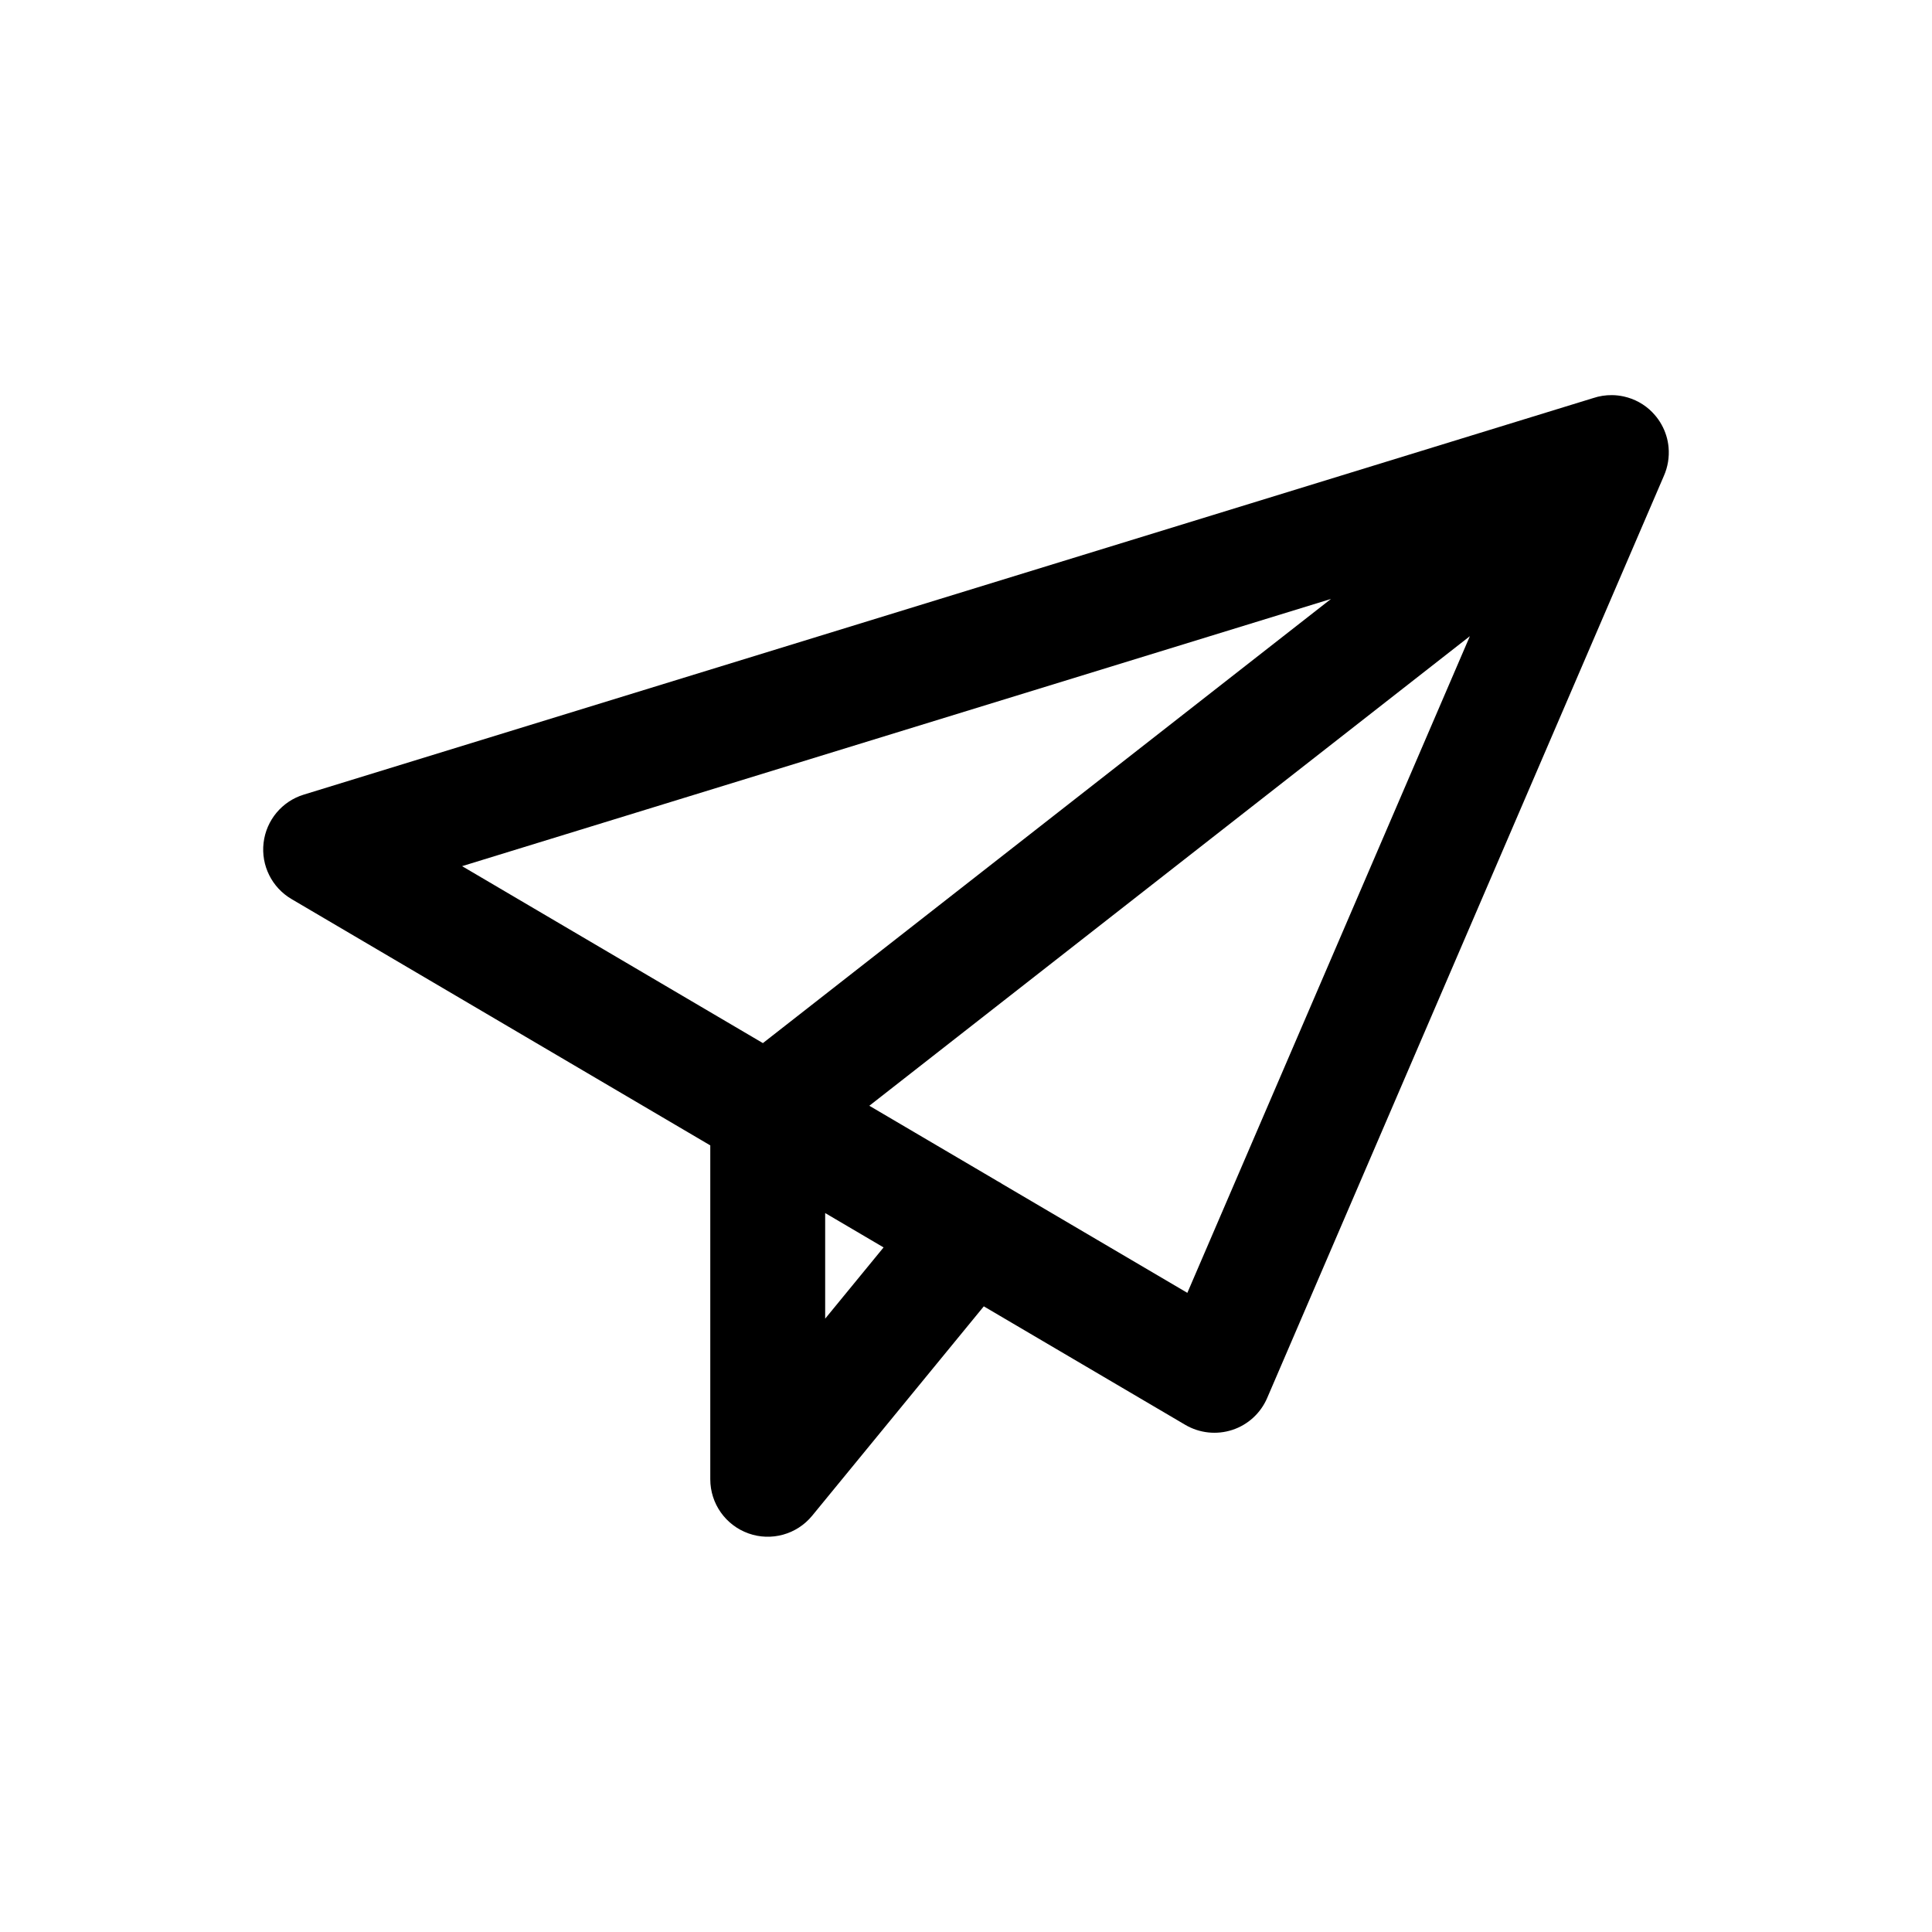 <svg fill="none" height="56" viewBox="0 0 56 56" width="56" xmlns="http://www.w3.org/2000/svg"><path clip-rule="evenodd" d="m47.897 11.955c.017.017.033.035.049.052.084.093.156.195.215.301.115.206.183.43.203.656.026.284-.021.571-.137.833l-11.498 26.726c-.189.439-.557.776-1.011.924s-.95.095-1.362-.147l-5.84-3.435-4.975 6.069c-.446.544-1.186.749-1.848.512s-1.105-.864-1.105-1.568v-9.678l-12.139-7.141c-.569-.335-.886-.974-.809-1.629s.533-1.204 1.164-1.397l37.374-11.494c.178-.06.364-.088.548-.086.115.001.229.015.34.039.308.068.599.223.831.461zm-23.979 23.206v3.061l1.693-2.065zm4.973-.938-3.693-2.172 17.407-13.611-8.189 19.034-5.359-3.152c-.054-.036-.11-.069-.167-.098zm9.688-16.862-16.466 12.874-8.719-5.129z" fill="#000" fill-rule="evenodd"/></svg>